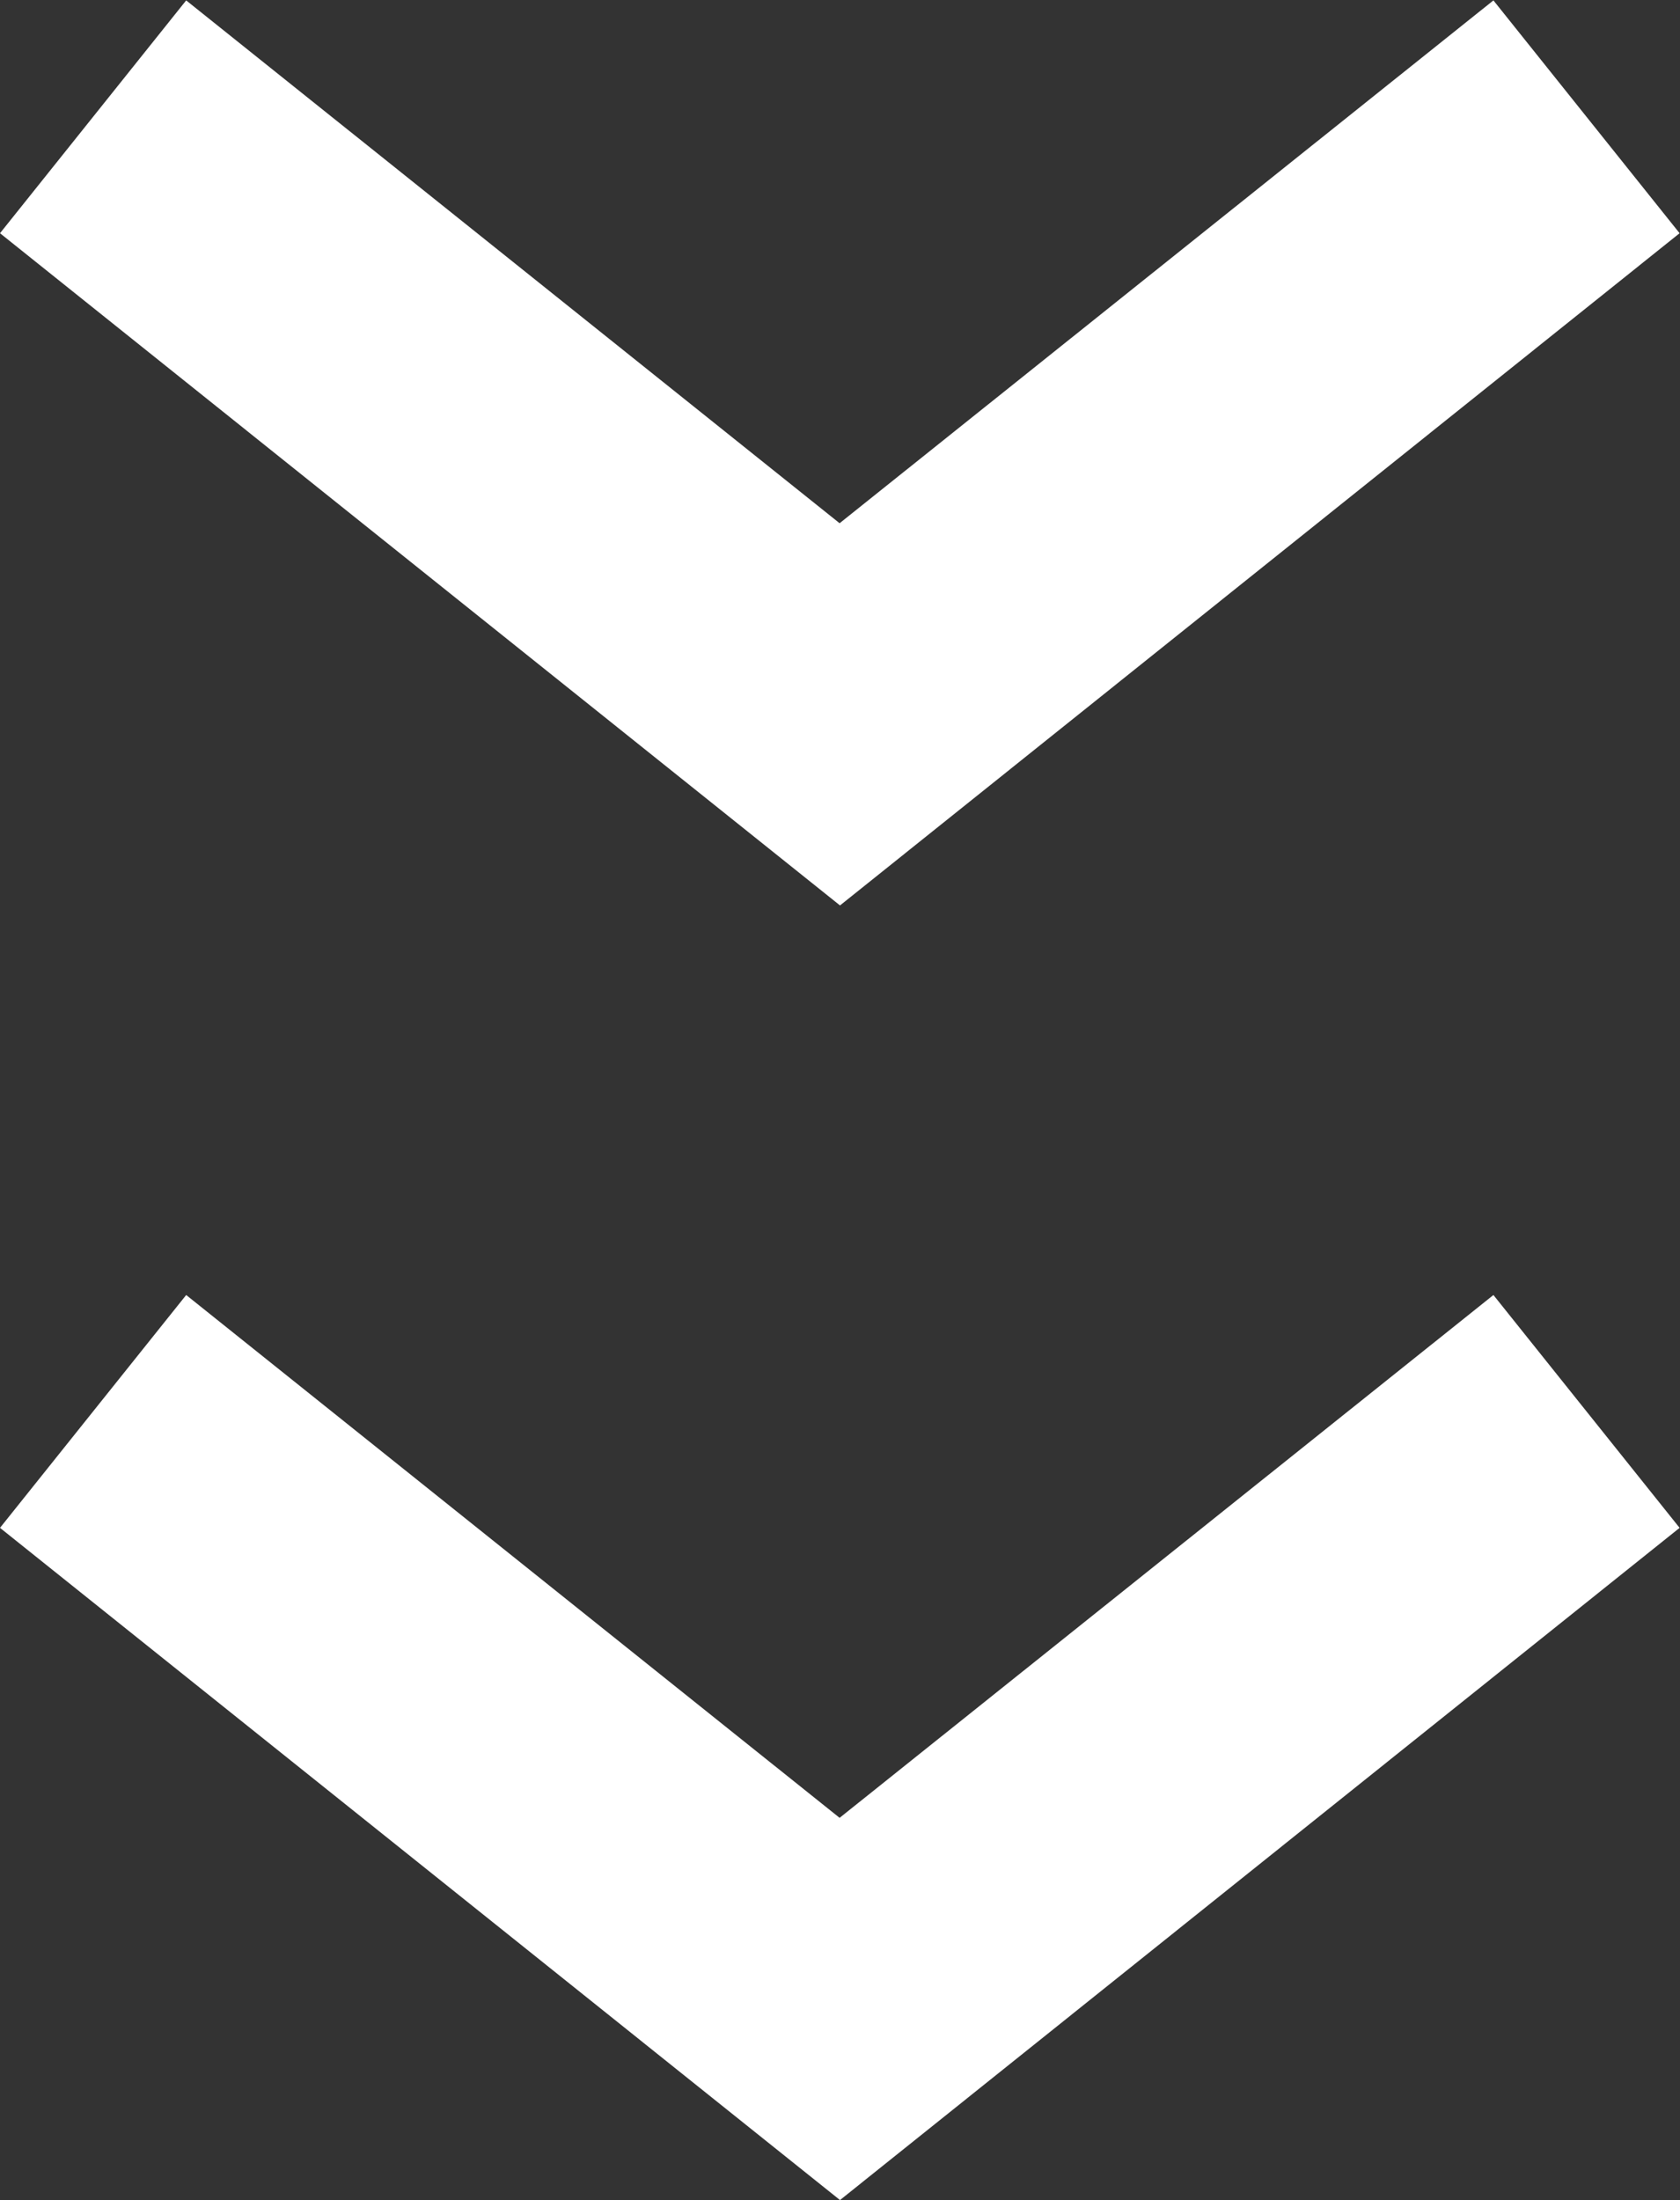 <svg xmlns="http://www.w3.org/2000/svg" width="16.874" height="22.092" viewBox="0 0 16.874 22.092">
  <rect x="0" y="0" width="16.874" height="22.092" fill="#333333" stroke="none"/>
  <g id="mark_scroll" transform="translate(-951.649 -1020.829)">
    <path id="arrow" d="M19.167,29.588l-8.437-6.75L12.6,20.5l6.563,5.25L25.73,20.5,27.6,22.838Z" transform="translate(940.919 1000.333)" fill="#fff"/>
    <path id="arrow-2" data-name="arrow" d="M19.167,29.588l-8.437-6.75L12.6,20.5l6.563,5.25L25.73,20.5,27.6,22.838Z" transform="translate(940.919 1013.333)" fill="#fff"/>
  </g>
</svg>

